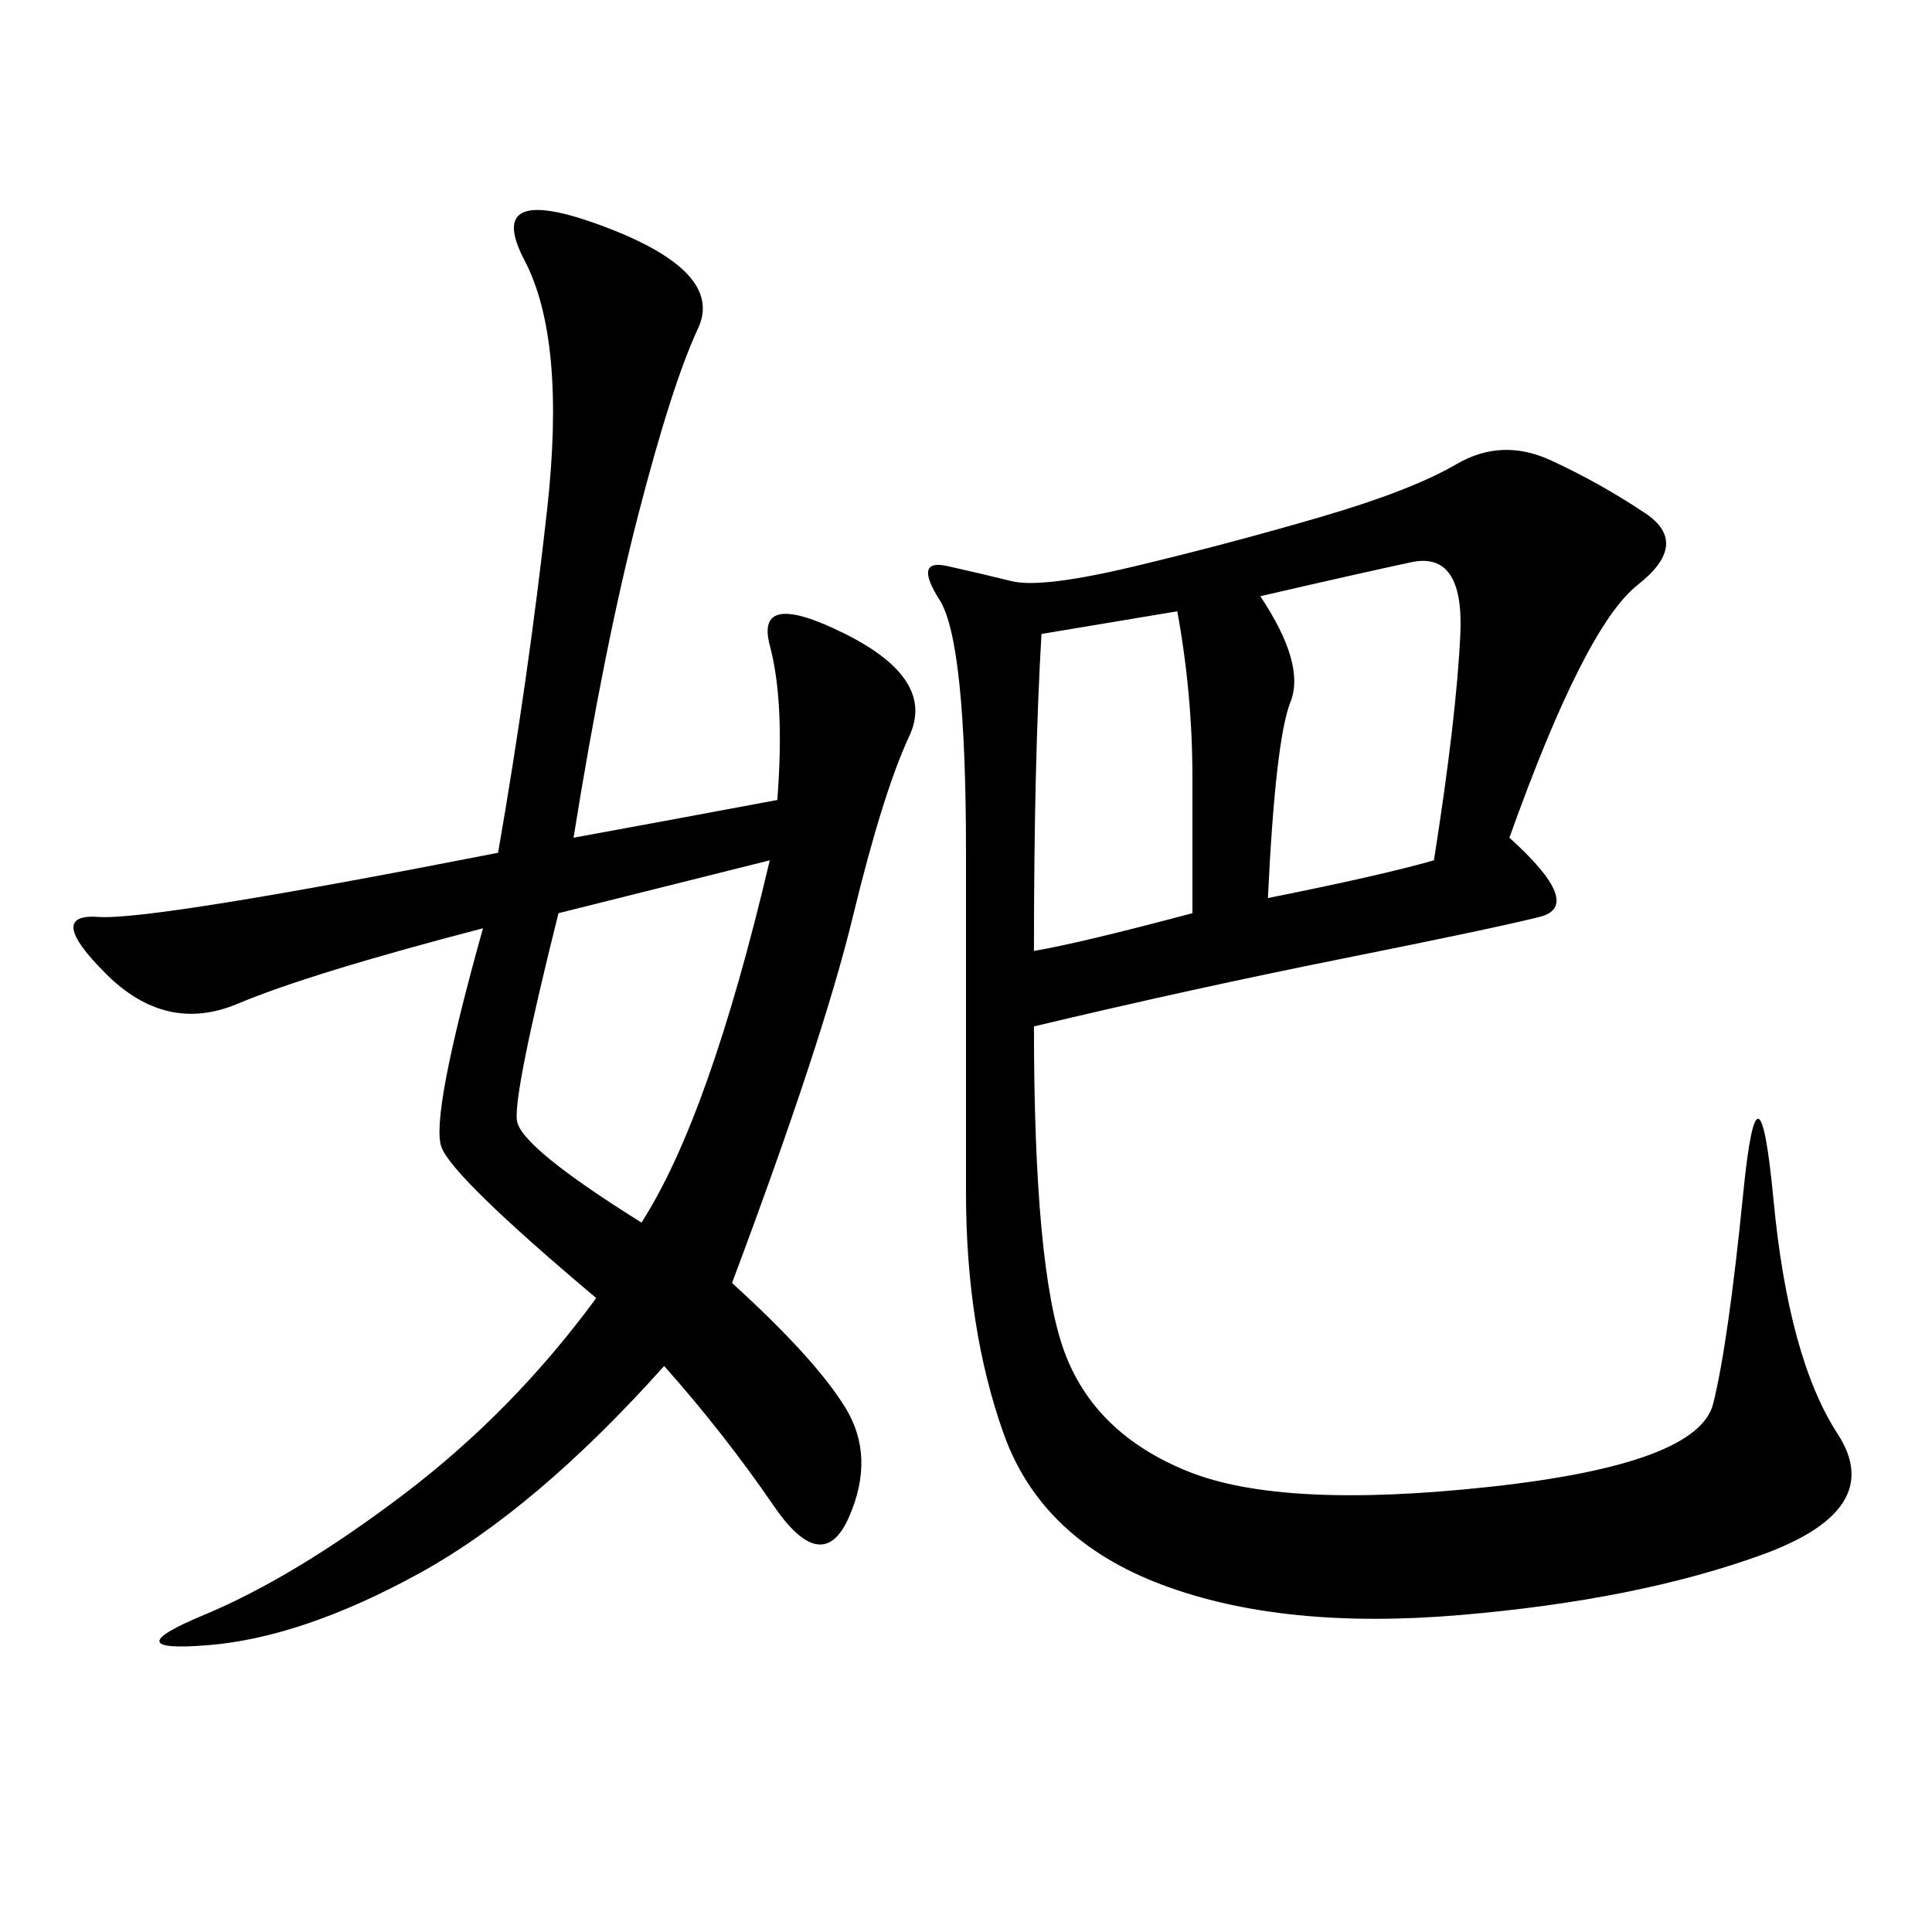 <svg xmlns="http://www.w3.org/2000/svg" xmlns:xlink="http://www.w3.org/1999/xlink" width="300" height="300"><path d="M234.38 130.08Q246.09 140.63 239.06 142.38Q232.03 144.14 208.59 148.83Q185.16 153.52 160.55 159.38L160.55 159.38Q160.55 196.88 165.23 209.77Q169.92 222.66 184.57 228.52Q199.22 234.38 231.45 230.86Q263.67 227.34 266.02 217.97Q268.36 208.59 270.70 185.16Q273.05 161.72 275.39 186.33Q277.73 210.94 285.35 222.66Q292.97 234.38 273.63 241.41Q254.30 248.44 226.76 250.78Q199.22 253.13 180.47 246.09Q161.72 239.06 155.86 222.66Q150 206.25 150 185.16L150 185.16L150 132.42Q150 99.61 145.90 93.16Q141.80 86.72 147.07 87.89Q152.34 89.06 157.03 90.23Q161.72 91.41 176.37 87.89Q191.02 84.38 205.08 80.27Q219.14 76.17 226.17 72.07Q233.20 67.97 240.82 71.48Q248.44 75 255.47 79.69Q262.50 84.38 254.30 90.82Q246.09 97.27 234.38 130.08L234.38 130.08ZM120.70 124.22Q121.88 108.98 119.53 100.20Q117.19 91.41 131.25 98.44Q145.31 105.47 141.21 114.26Q137.11 123.05 132.42 142.38Q127.73 161.72 113.67 199.22L113.67 199.22Q126.56 210.94 131.25 218.55Q135.94 226.17 131.84 235.55Q127.73 244.92 120.12 233.79Q112.50 222.66 103.13 212.11L103.13 212.11Q83.20 234.38 65.04 244.34Q46.88 254.30 32.23 255.47Q17.58 256.64 31.64 250.78Q45.70 244.92 62.70 232.03Q79.69 219.14 92.58 201.56L92.58 201.56Q70.31 182.81 68.55 178.13Q66.80 173.44 75 144.14L75 144.14Q48.05 151.17 36.91 155.86Q25.78 160.55 16.41 151.17Q7.03 141.80 15.23 142.38Q23.44 142.97 77.34 132.42L77.34 132.42Q82.03 105.47 84.96 79.10Q87.89 52.73 81.45 40.43Q75 28.13 93.75 35.16Q112.50 42.19 108.40 50.98Q104.30 59.77 99.02 80.27Q93.75 100.78 89.06 130.08L89.06 130.08Q101.95 127.73 120.70 124.22L120.70 124.22ZM86.72 141.80Q79.69 169.92 80.27 174.02Q80.86 178.13 99.61 189.84L99.61 189.84Q110.16 173.44 119.53 133.59L119.53 133.59L86.72 141.80ZM196.88 139.45Q214.45 135.94 222.66 133.59L222.66 133.59Q226.17 111.33 226.76 98.44Q227.34 85.55 219.14 87.30Q210.94 89.06 195.70 92.58L195.70 92.58Q202.73 103.13 200.39 108.98Q198.05 114.84 196.88 139.45L196.88 139.45ZM182.81 94.92L161.72 98.44Q160.55 118.36 160.55 147.66L160.55 147.66Q167.58 146.48 185.16 141.80L185.16 141.80L185.16 120.70Q185.16 107.81 182.81 94.92L182.81 94.92Z"/></svg>